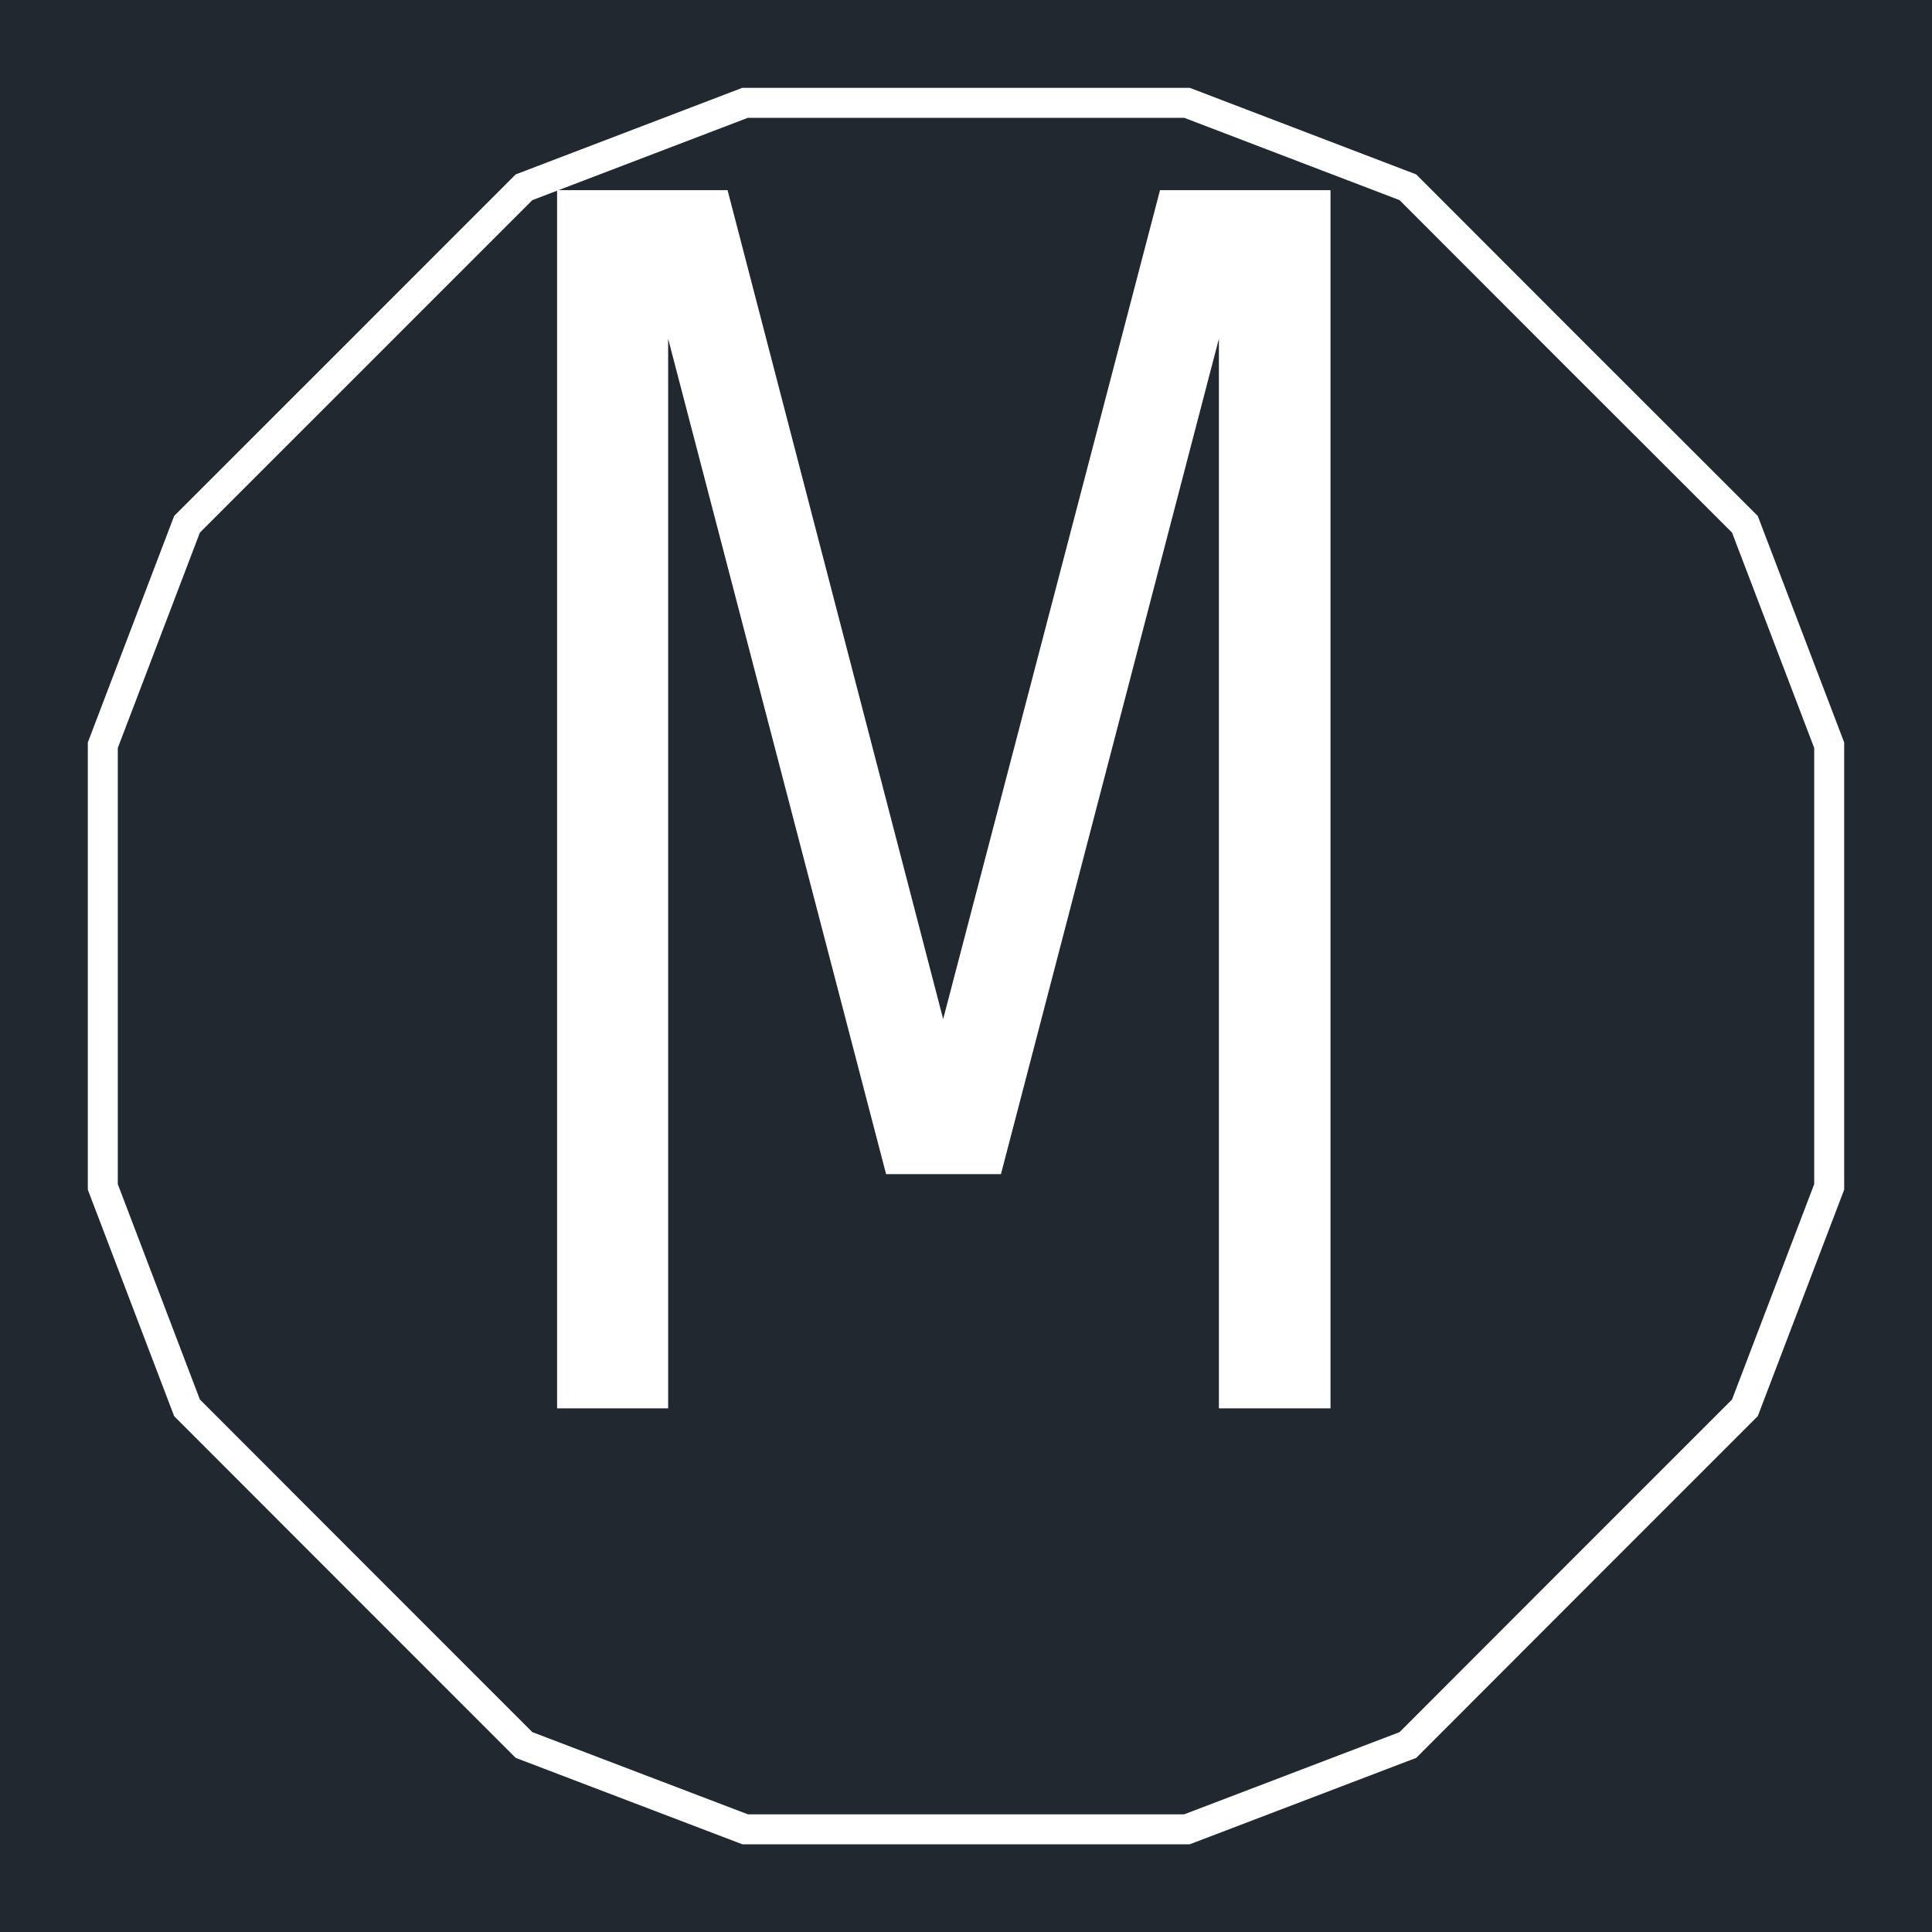 <svg xmlns="http://www.w3.org/2000/svg" width="460.773" height="460.8" viewBox="0 0 345.58 345.6"><defs><style>*{stroke-linejoin:round;stroke-linecap:butt}</style></defs><g id="figure_1"><path id="patch_1" d="M0 345.6h345.58V0H0z" style="fill:#fff"/><g id="axes_1"><path id="patch_2" d="M0 345.6h345.58V0H0z" style="fill:#212830"/><path id="patch_3" d="m283.854 61.759-30.53-30.56-40.515-15.49h-80.026L92.238 31.198l-30.554 30.56-30.533 30.53-15.443 40.515v79.994L31.15 253.31l30.533 30.56v.001l30.556 30.561 40.545 15.458h80.024l40.516-15.458 30.53-30.561 30.56-30.56 15.458-40.515v-79.994l-15.459-40.516-30.559-30.528-3.793 3.79 29.752 29.721 14.697 38.521v78.018l-14.698 38.521-29.75 29.751h-.001l-29.72 29.75-38.52 14.698h-78.049L95.22 309.83l-29.744-29.75-29.723-29.75-14.683-38.52v-78.018L35.753 95.27l29.722-29.72L95.222 35.8l38.551-14.728h78.047l38.521 14.727 29.72 29.75z" clip-path="url(#p5ea69a83f3)" style="fill:#fff"/><path id="patch_4" d="M99.647 34.015h30.494l38.564 148.27 38.79-148.27h30.495v217.897h-19.963V60.587l-38.985 149.436h-20.545L119.512 60.587v191.325H99.647V34.015z" clip-path="url(#p5ea69a83f3)" style="fill:#fff"/></g></g><defs><clipPath id="p5ea69a83f3"><path d="M0 0h345.58v345.6H0z"/></clipPath></defs></svg>
